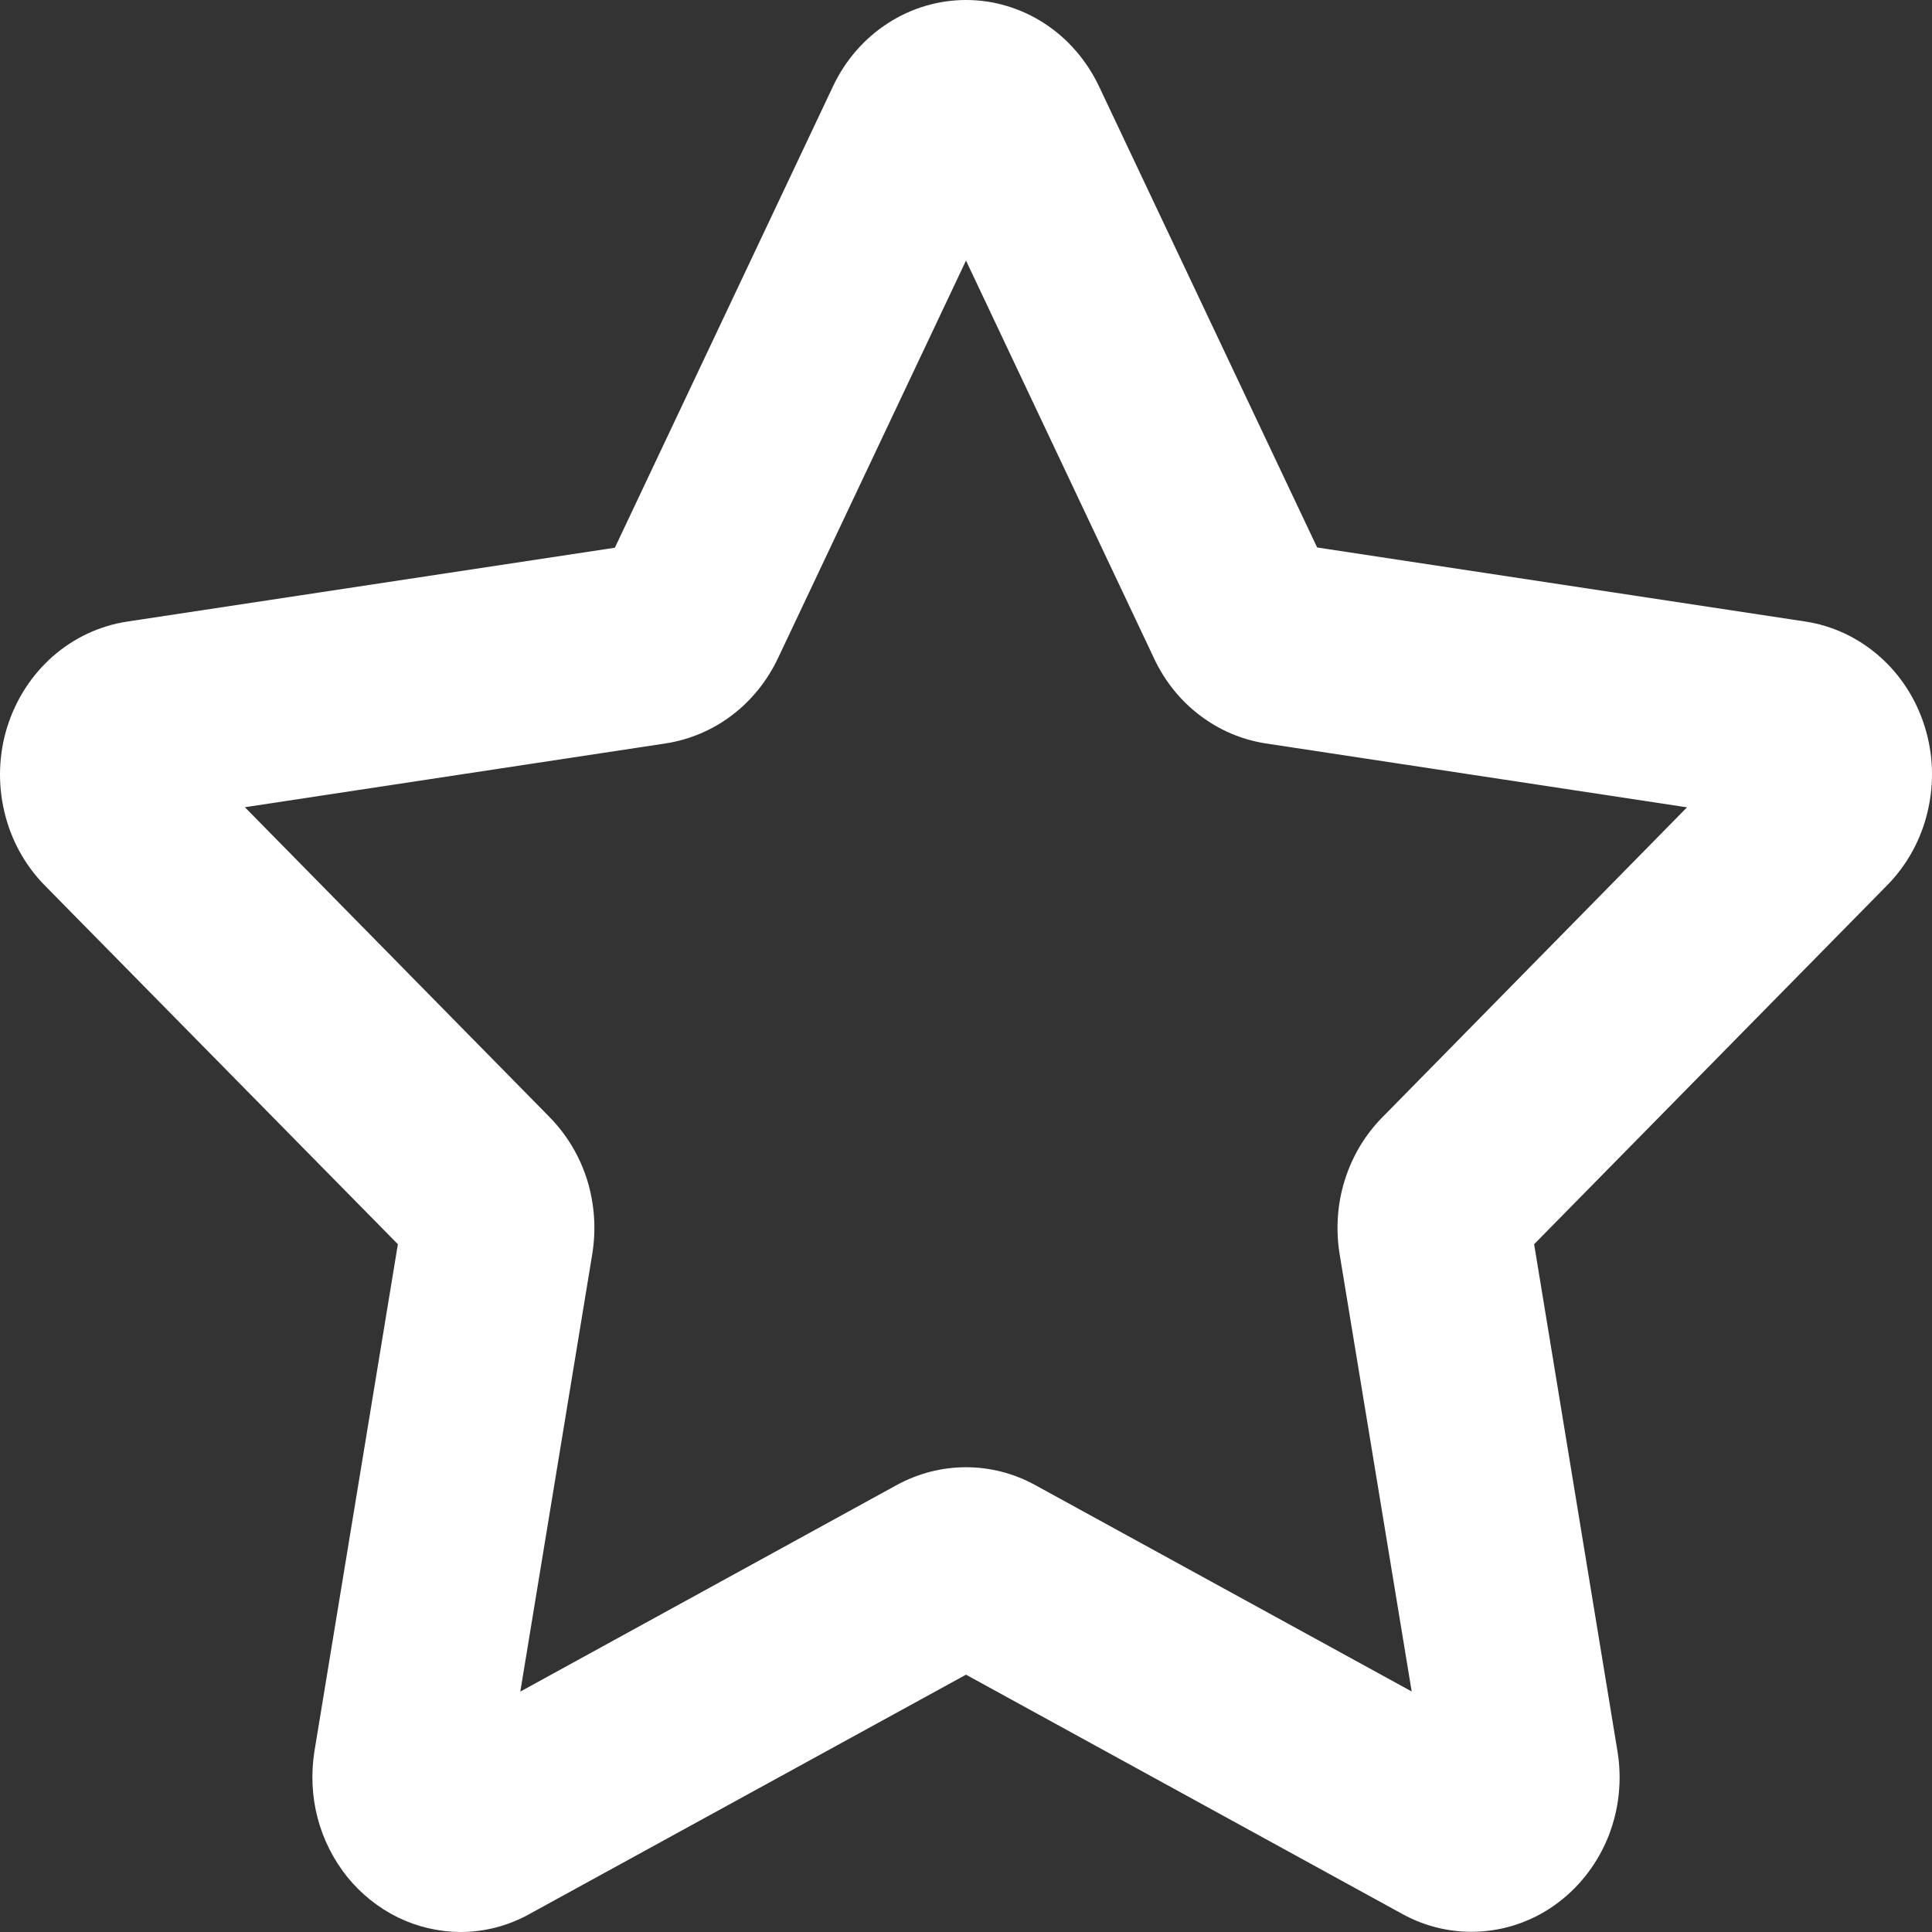 <svg width="16" height="16" viewBox="0 0 16 16" fill="none" xmlns="http://www.w3.org/2000/svg">
<rect x="0" y="0" width="16" height="16" fill="#333333" stroke="none"/>
<path d="M3.813 16C3.635 15.999 3.458 15.958 3.297 15.88C3.135 15.801 2.991 15.686 2.876 15.544C2.761 15.401 2.677 15.234 2.63 15.055C2.583 14.875 2.575 14.687 2.604 14.503L3.295 10.304L0.37 7.332C0.206 7.165 0.09 6.954 0.036 6.722C-0.019 6.49 -0.011 6.247 0.06 6.02C0.131 5.793 0.261 5.591 0.436 5.437C0.611 5.283 0.824 5.183 1.051 5.148L5.092 4.536L6.899 0.714C7 0.5 7.157 0.319 7.352 0.193C7.546 0.067 7.771 0 8 0C8.229 0 8.454 0.067 8.648 0.193C8.843 0.319 8.999 0.5 9.101 0.714L10.908 4.534L14.949 5.147C15.176 5.181 15.389 5.281 15.564 5.435C15.739 5.588 15.869 5.79 15.94 6.018C16.011 6.245 16.019 6.488 15.964 6.72C15.91 6.952 15.794 7.163 15.63 7.33L12.705 10.304L13.395 14.502C13.434 14.737 13.409 14.979 13.323 15.201C13.236 15.422 13.092 15.614 12.907 15.754C12.722 15.895 12.502 15.978 12.274 15.995C12.046 16.012 11.817 15.963 11.614 15.851L8 13.869L4.385 15.851C4.209 15.949 4.013 16 3.813 16ZM2.028 6.685L4.552 9.252C4.694 9.397 4.801 9.575 4.863 9.773C4.924 9.97 4.938 10.181 4.905 10.385L4.309 14.009L7.429 12.297C7.606 12.201 7.801 12.151 8 12.151C8.199 12.151 8.394 12.201 8.57 12.297L11.691 14.008L11.094 10.385C11.061 10.18 11.075 9.97 11.137 9.773C11.199 9.575 11.306 9.396 11.449 9.252L13.971 6.686L10.484 6.157C10.287 6.127 10.1 6.048 9.939 5.926C9.778 5.805 9.648 5.644 9.56 5.458L8 2.158L6.441 5.455C6.352 5.641 6.222 5.802 6.061 5.924C5.9 6.046 5.713 6.125 5.517 6.156L2.028 6.685Z" fill="white"/>
</svg>
